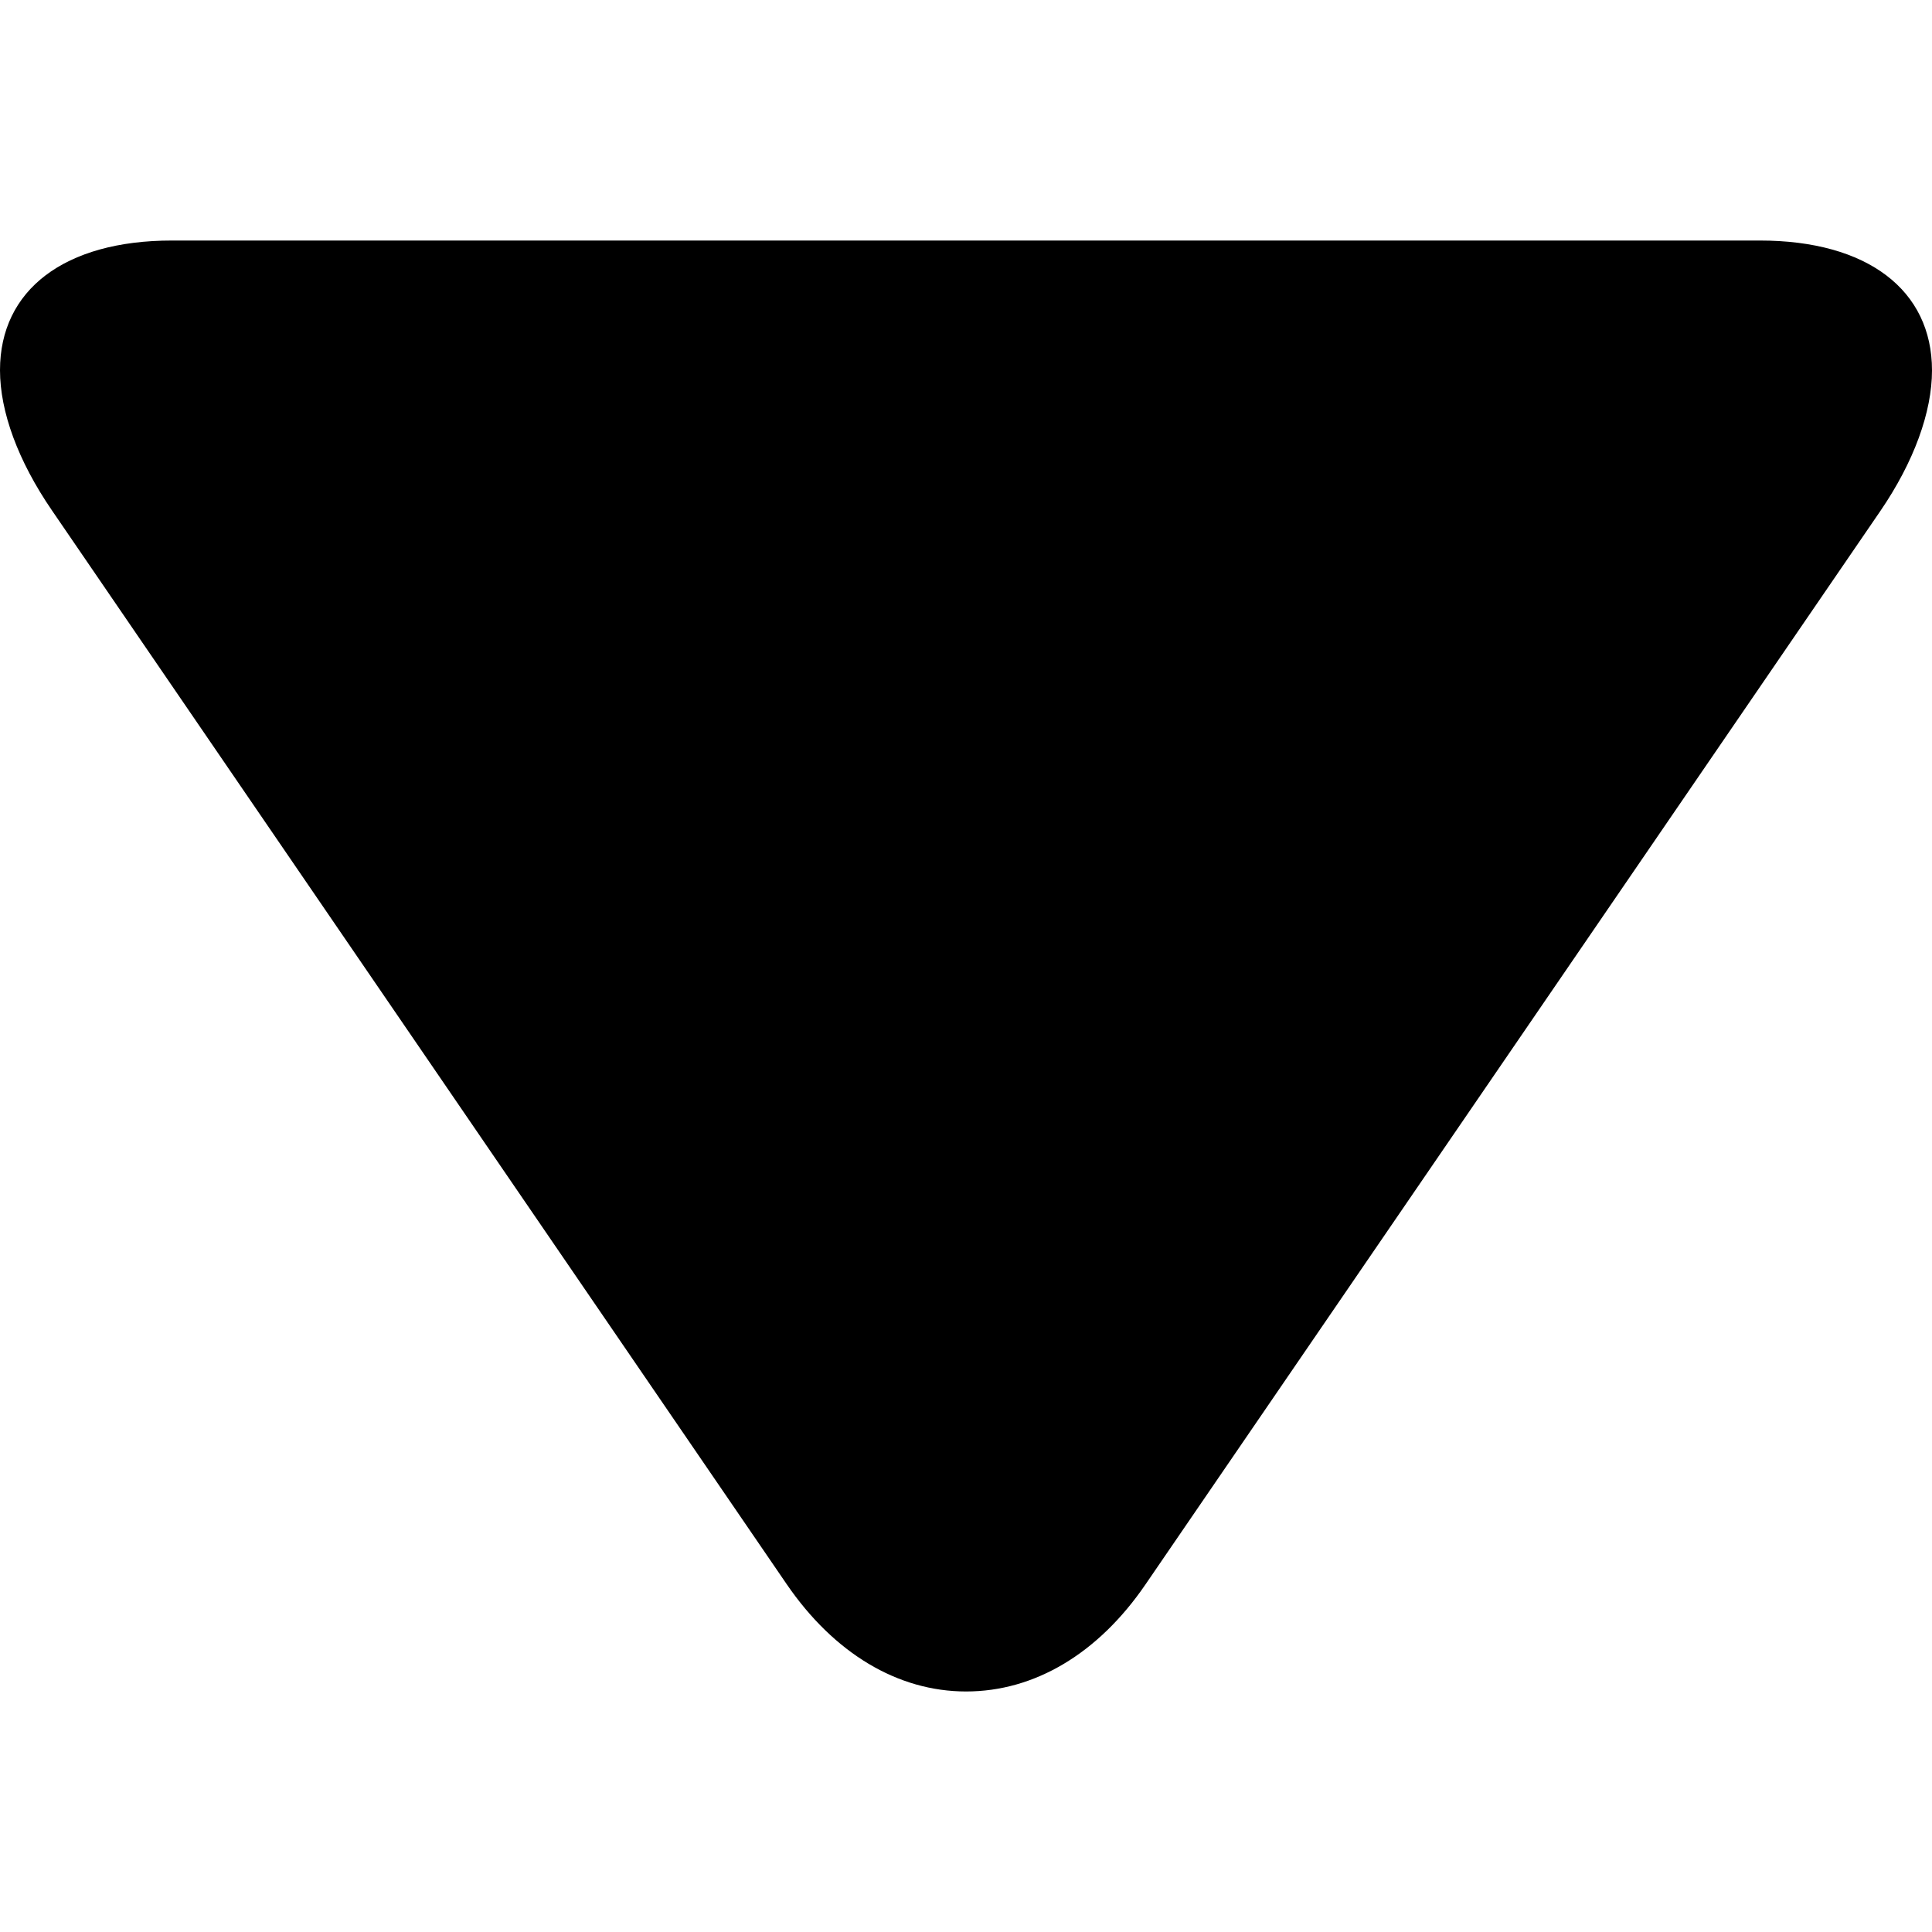 <?xml version="1.0" encoding="UTF-8" standalone="no"?>
<!-- Generator: Adobe Illustrator 19.0.0, SVG Export Plug-In . SVG Version: 6.00 Build 0)  -->

<svg
   xmlns:dc="http://purl.org/dc/elements/1.1/"
   xmlns:cc="http://creativecommons.org/ns#"
   xmlns:rdf="http://www.w3.org/1999/02/22-rdf-syntax-ns#"
   xmlns:svg="http://www.w3.org/2000/svg"
   xmlns="http://www.w3.org/2000/svg"
   xmlns:sodipodi="http://sodipodi.sourceforge.net/DTD/sodipodi-0.dtd"
   xmlns:inkscape="http://www.inkscape.org/namespaces/inkscape"
   version="1.1"
   id="Layer_1"
   x="0px"
   y="0px"
   viewBox="0 0 494.148 494.148"
   style="enable-background:new 0 0 494.148 494.148;"
   xml:space="preserve"
   sodipodi:docname="arrow_down.svg"
   inkscape:version="0.92.3 (2405546, 2018-03-11)"><defs
   id="defs41" /><sodipodi:namedview
   pagecolor="#ffffff"
   bordercolor="#666666"
   borderopacity="1"
   objecttolerance="10"
   gridtolerance="10"
   guidetolerance="10"
   inkscape:pageopacity="0"
   inkscape:pageshadow="2"
   inkscape:window-width="1680"
   inkscape:window-height="997"
   id="namedview39"
   showgrid="false"
   showguides="false"
   inkscape:zoom="0.4775897"
   inkscape:cx="247.07401"
   inkscape:cy="247.07401"
   inkscape:window-x="-8"
   inkscape:window-y="22"
   inkscape:window-maximized="1"
   inkscape:current-layer="Layer_1" />
<g
   id="g6"
   transform="rotate(90,247.074,247.074)">
	<g
   id="g4">
		<path
   d="M 405.284,201.188 130.804,13.28 C 118.128,4.596 105.356,0 94.74,0 74.216,0 61.52,16.472 61.52,44.044 v 406.124 c 0,27.54 12.68,43.98 33.156,43.98 10.632,0 23.2,-4.6 35.904,-13.308 L 405.188,292.936 c 17.66,-12.104 27.44,-28.392 27.44,-45.884 0.004,-17.48 -9.664,-33.764 -27.344,-45.864 z"
   id="path2"
   inkscape:connector-curvature="0" />
	</g>
</g>
<g
   id="g8">
</g>
<g
   id="g10">
</g>
<g
   id="g12">
</g>
<g
   id="g14">
</g>
<g
   id="g16">
</g>
<g
   id="g18">
</g>
<g
   id="g20">
</g>
<g
   id="g22">
</g>
<g
   id="g24">
</g>
<g
   id="g26">
</g>
<g
   id="g28">
</g>
<g
   id="g30">
</g>
<g
   id="g32">
</g>
<g
   id="g34">
</g>
<g
   id="g36">
</g>
</svg>